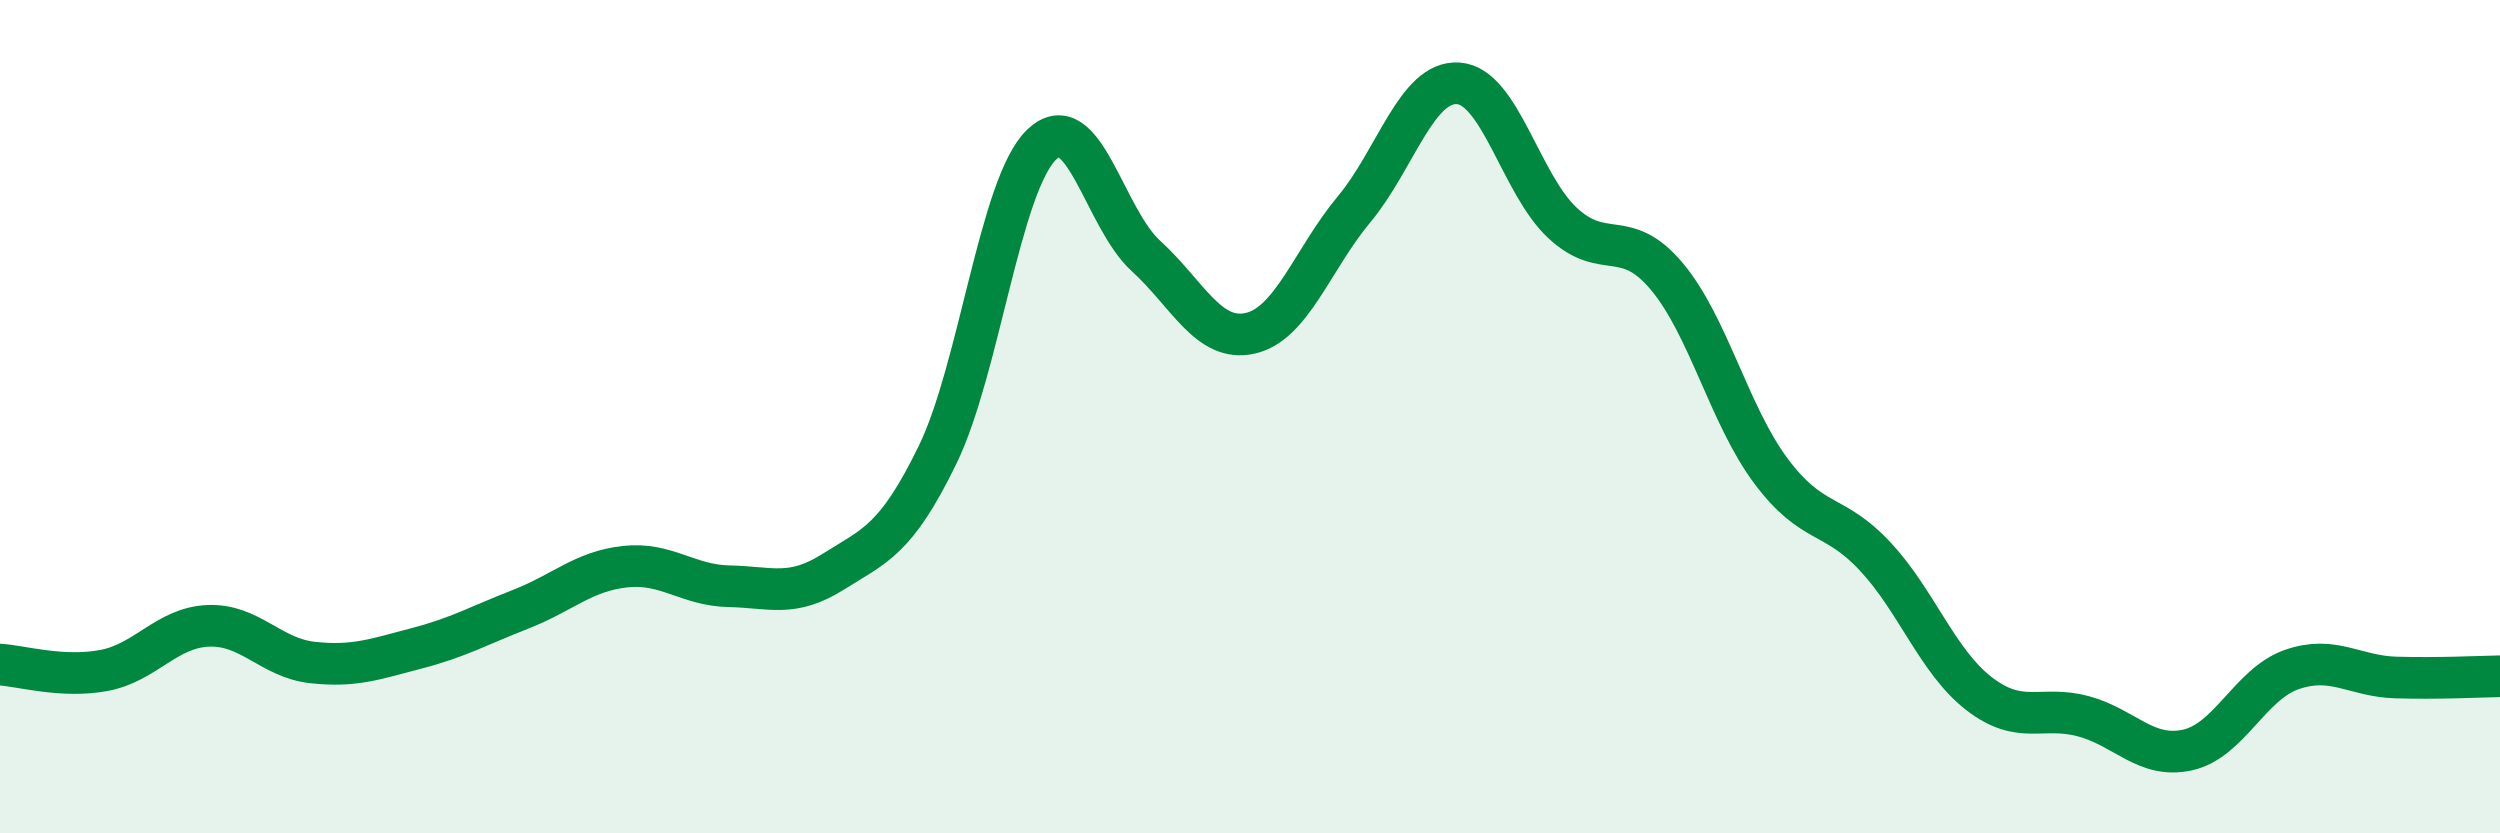 
    <svg width="60" height="20" viewBox="0 0 60 20" xmlns="http://www.w3.org/2000/svg">
      <path
        d="M 0,15.95 C 0.5,15.98 1.5,16.28 2.5,16.09 C 3.5,15.9 4,15.06 5,15.02 C 6,14.98 6.5,15.79 7.5,15.9 C 8.5,16.01 9,15.82 10,15.56 C 11,15.3 11.5,15.01 12.5,14.62 C 13.5,14.23 14,13.71 15,13.6 C 16,13.49 16.5,14.05 17.5,14.07 C 18.5,14.09 19,14.35 20,13.72 C 21,13.09 21.5,12.97 22.5,10.92 C 23.5,8.87 24,4.43 25,3.47 C 26,2.51 26.5,5.23 27.5,6.14 C 28.5,7.05 29,8.22 30,8 C 31,7.78 31.5,6.22 32.5,5.02 C 33.5,3.82 34,1.93 35,2 C 36,2.07 36.5,4.42 37.5,5.35 C 38.5,6.28 39,5.44 40,6.63 C 41,7.82 41.5,9.96 42.5,11.3 C 43.5,12.64 44,12.28 45,13.35 C 46,14.42 46.5,15.88 47.5,16.65 C 48.5,17.42 49,16.92 50,17.19 C 51,17.46 51.5,18.22 52.5,18 C 53.5,17.78 54,16.42 55,16.07 C 56,15.72 56.5,16.23 57.5,16.26 C 58.5,16.29 59.5,16.24 60,16.23L60 20L0 20Z"
        fill="#008740"
        opacity="0.1"
        stroke-linecap="round"
        stroke-linejoin="round"
      />
      <path
        d="M 0,15.95 C 0.5,15.98 1.5,16.28 2.5,16.09 C 3.5,15.9 4,15.06 5,15.02 C 6,14.98 6.5,15.79 7.5,15.9 C 8.5,16.01 9,15.82 10,15.56 C 11,15.3 11.5,15.01 12.5,14.62 C 13.5,14.23 14,13.71 15,13.6 C 16,13.49 16.5,14.05 17.5,14.07 C 18.5,14.09 19,14.35 20,13.72 C 21,13.09 21.5,12.97 22.5,10.92 C 23.5,8.87 24,4.43 25,3.47 C 26,2.51 26.5,5.23 27.5,6.14 C 28.5,7.05 29,8.22 30,8 C 31,7.78 31.5,6.22 32.5,5.02 C 33.5,3.82 34,1.93 35,2 C 36,2.07 36.5,4.42 37.5,5.35 C 38.5,6.28 39,5.44 40,6.63 C 41,7.82 41.5,9.96 42.5,11.3 C 43.5,12.64 44,12.28 45,13.35 C 46,14.42 46.5,15.88 47.5,16.65 C 48.5,17.42 49,16.92 50,17.19 C 51,17.46 51.5,18.22 52.5,18 C 53.5,17.78 54,16.42 55,16.07 C 56,15.72 56.5,16.23 57.5,16.26 C 58.5,16.29 59.5,16.24 60,16.23"
        stroke="#008740"
        stroke-width="1"
        fill="none"
        stroke-linecap="round"
        stroke-linejoin="round"
      />
    </svg>
  